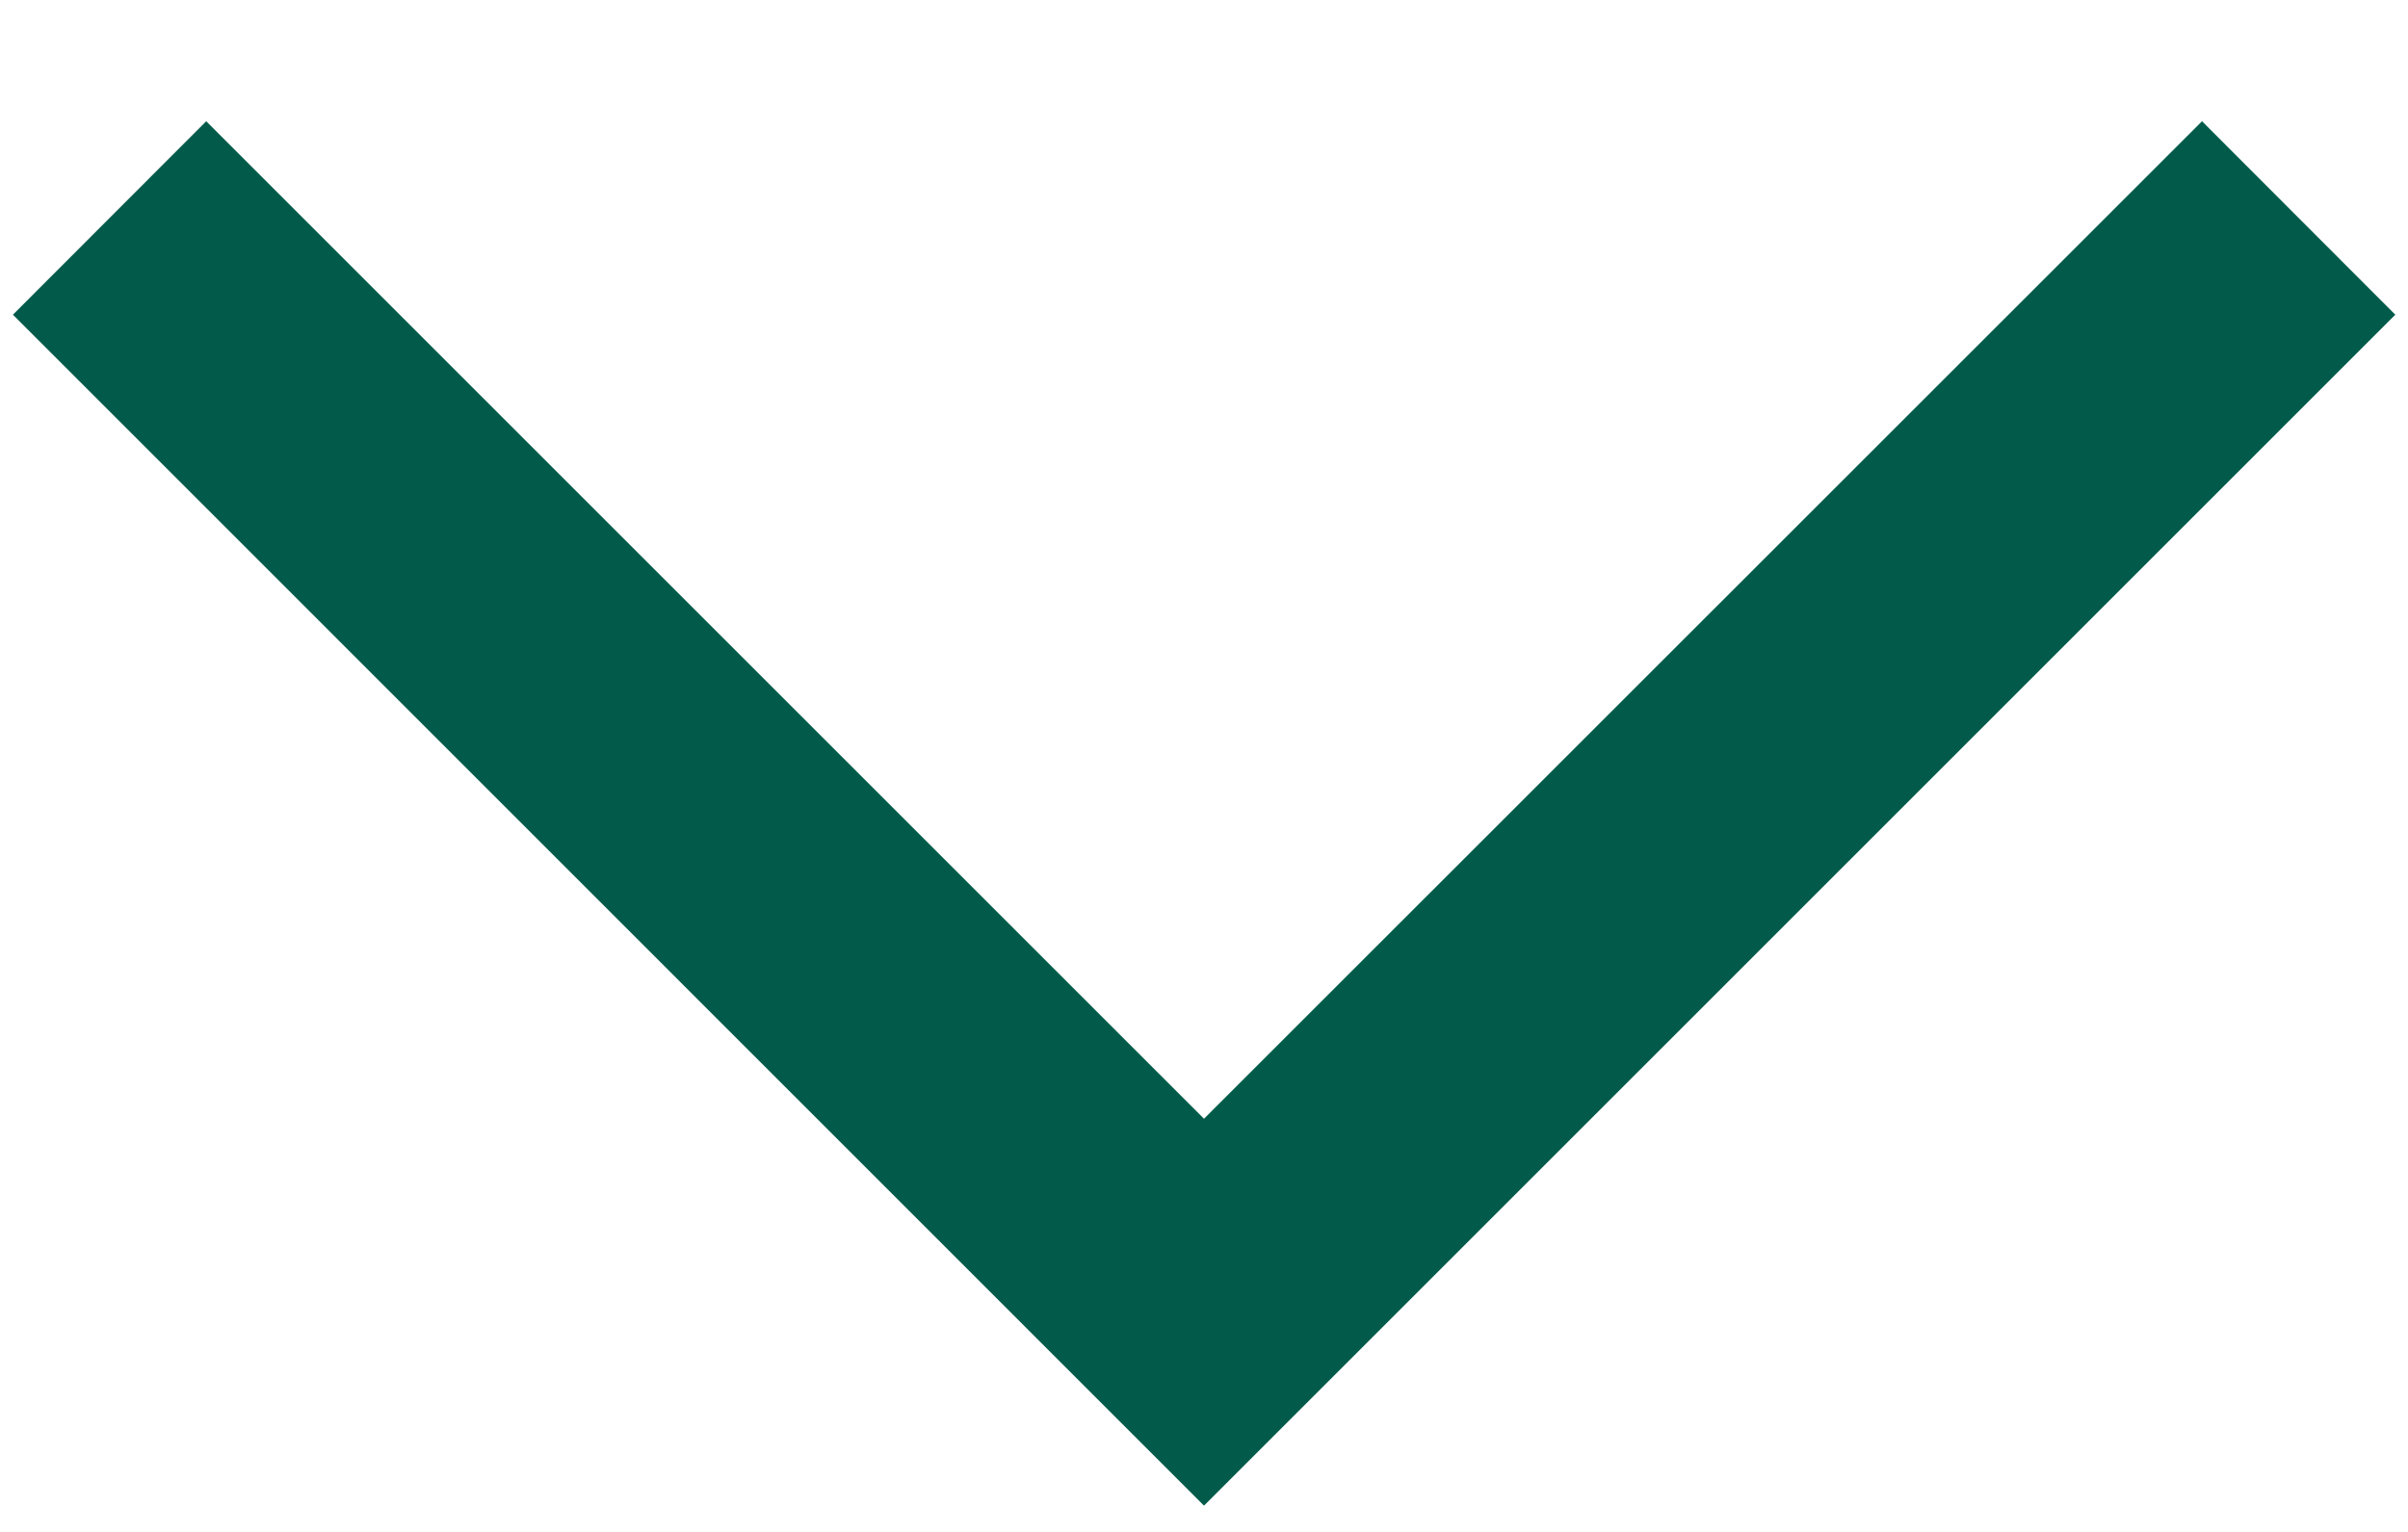 <svg width="11" height="7" viewBox="0 0 11 7" fill="none" xmlns="http://www.w3.org/2000/svg">
<path fill-rule="evenodd" clip-rule="evenodd" d="M5.5 5.112L10.059 0.554L10.942 1.438L5.5 6.88L0.059 1.438L0.942 0.554L5.5 5.112Z" fill="#025B4A"/>
</svg>
